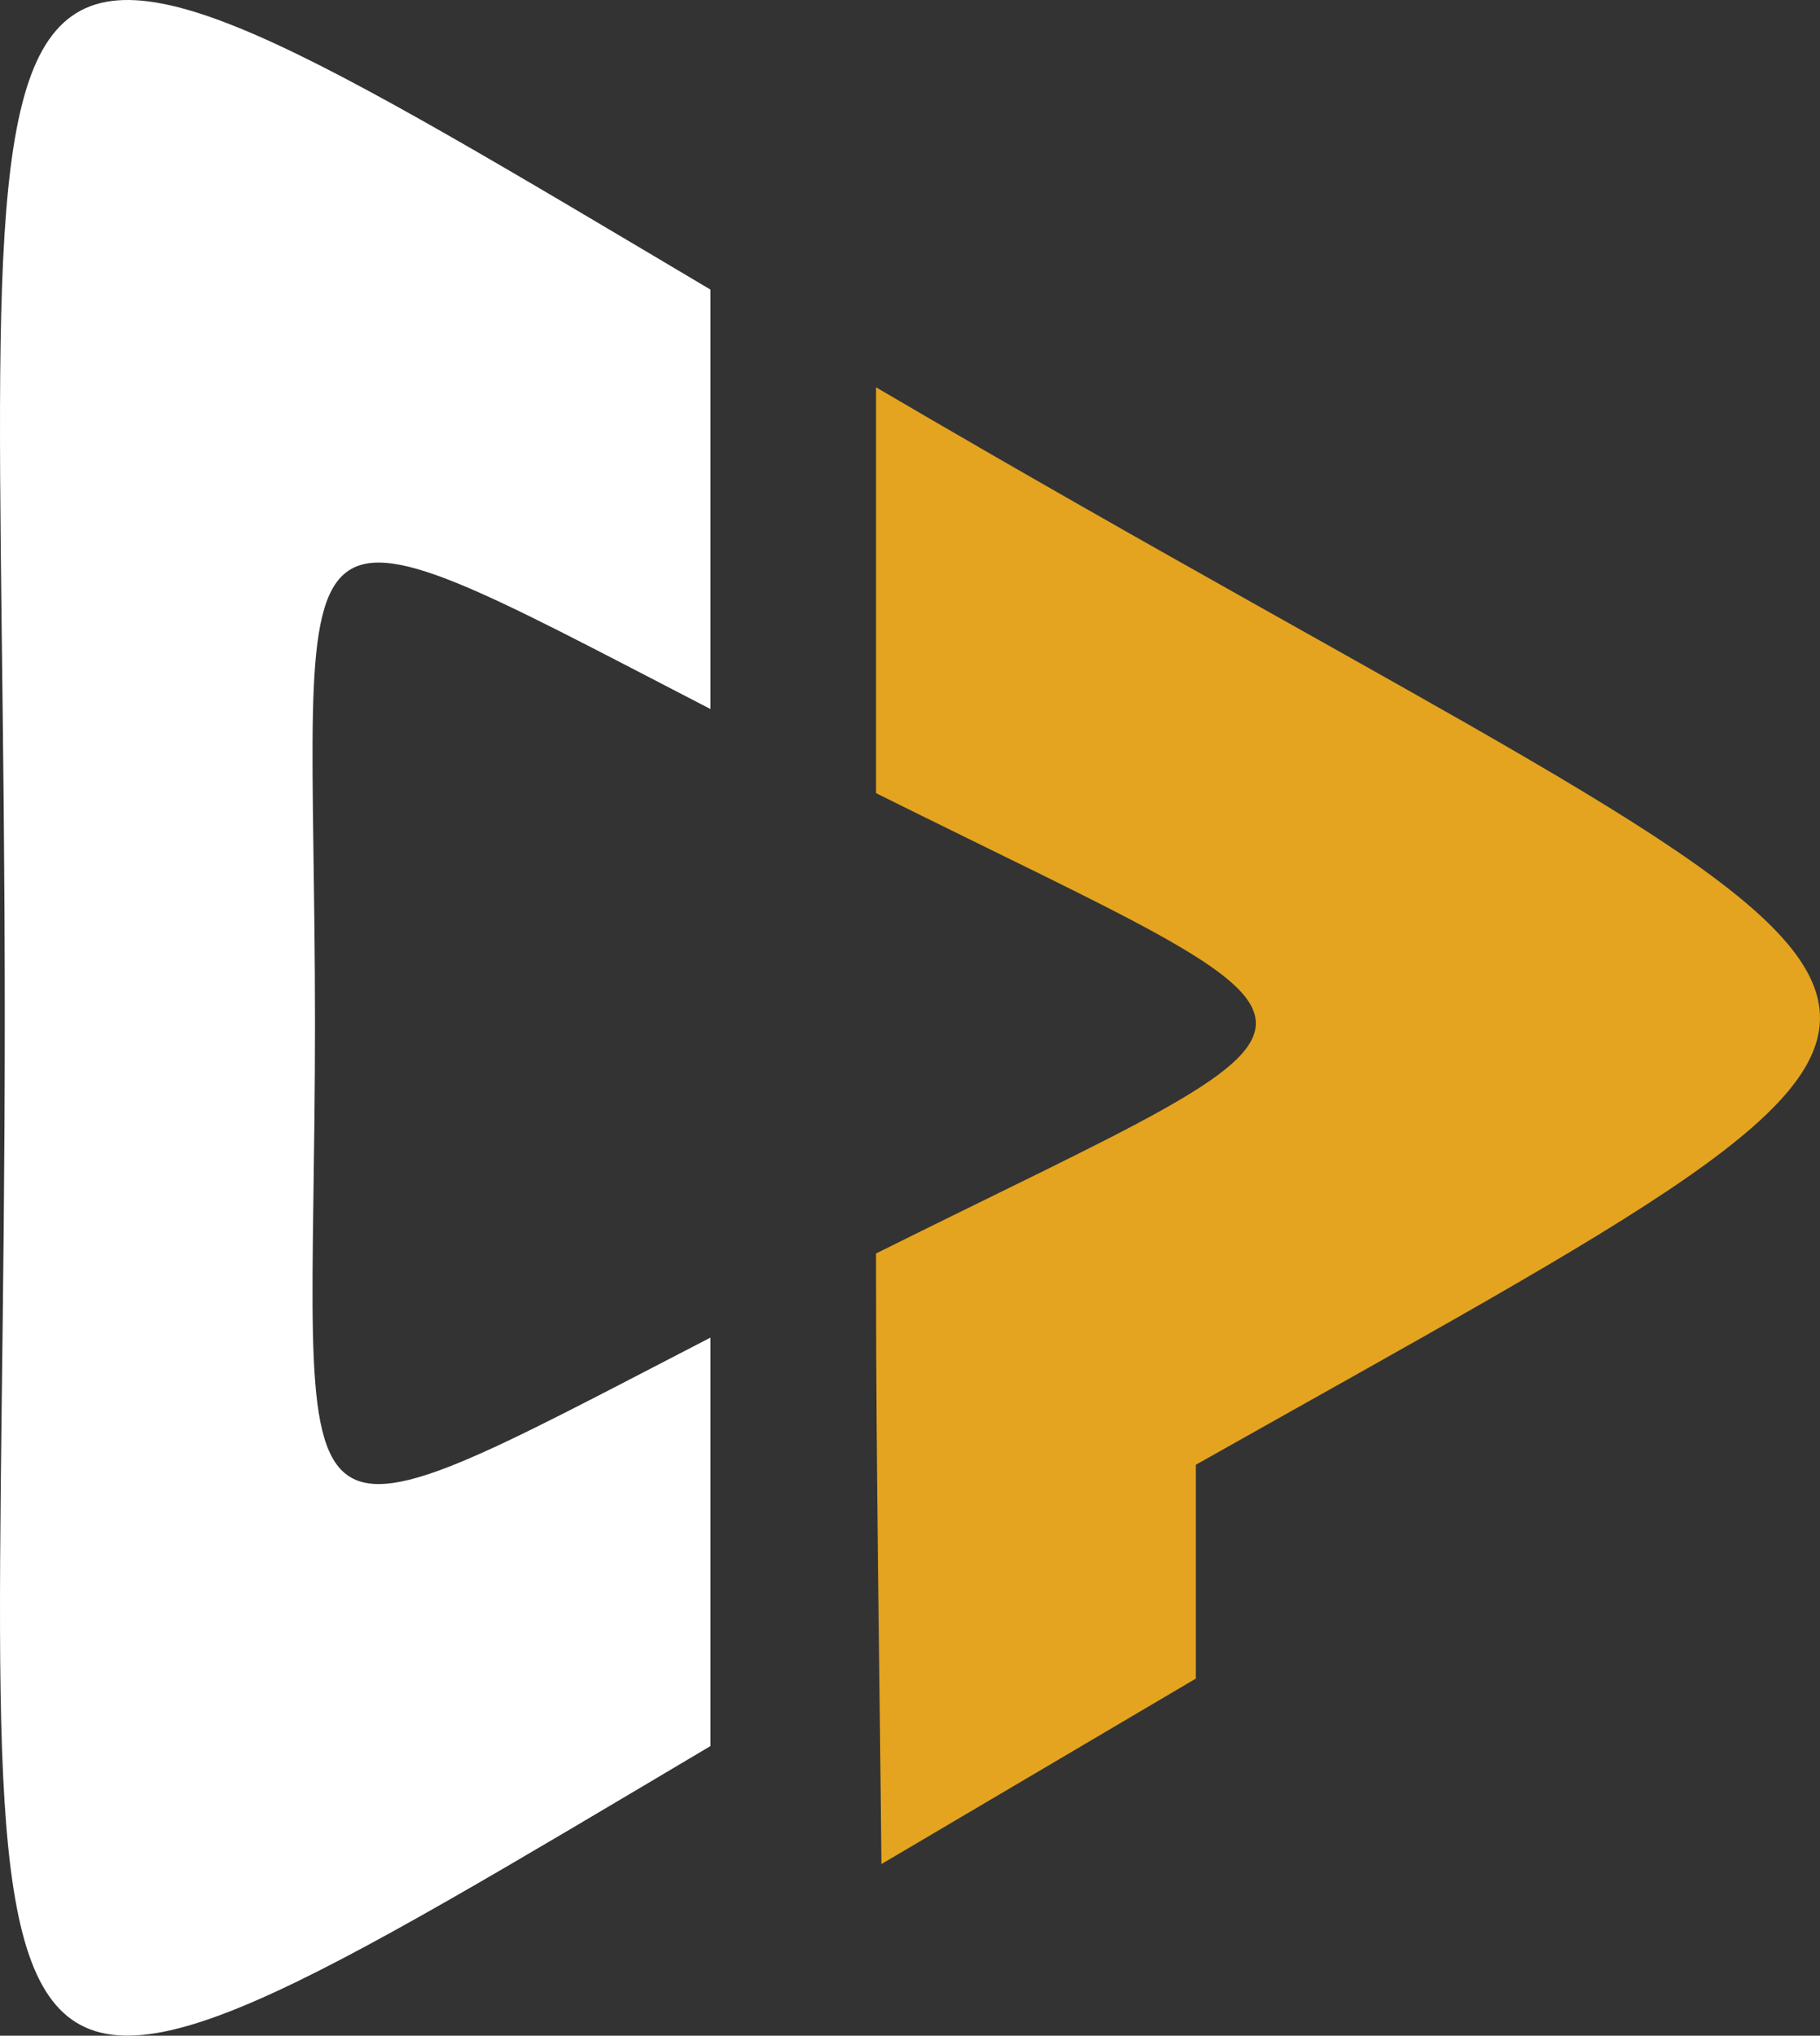 <?xml version="1.0" encoding="UTF-8" standalone="no"?><svg xmlns="http://www.w3.org/2000/svg" xmlns:xlink="http://www.w3.org/1999/xlink" fill="#000000" height="2503.6" preserveAspectRatio="xMidYMid meet" version="1" viewBox="0.0 0.0 2238.9 2503.6" width="2238.9" zoomAndPan="magnify"><rect x="0.0" y="0.0" width="2238.9" height="2503.6" fill="#333333" stroke="none"/><defs><clipPath id="a"><path d="M 0 0 L 874 0 L 874 2503.559 L 0 2503.559 Z M 0 0"/></clipPath><clipPath id="b"><path d="M 1077 476 L 2238.898 476 L 2238.898 2293 L 1077 2293 Z M 1077 476"/></clipPath></defs><g><g clip-path="url(#a)" id="change1_1"><path d="M 873.941 356.129 C -127.176 -237.988 5.867 -183.391 5.867 1251.781 C 5.867 2686.949 -127.18 2741.551 873.941 2147.43 L 873.941 1645.07 C 315.426 1933.691 387.492 1923.031 387.492 1258.531 C 387.492 594.02 315.426 583.371 873.941 871.988 L 873.941 356.129" fill="#ffffff" fill-rule="evenodd"/></g><g clip-path="url(#b)" id="change2_1"><path d="M 1212.801 554.961 C 1165.922 527.898 1121.012 501.738 1077.672 476.352 L 1077.672 975.461 C 1700.648 1285.469 1700.648 1231.578 1077.672 1541.59 L 1077.672 1565.551 C 1077.672 1815.879 1082.039 2046.922 1084.281 2292.531 L 1471.07 2064.422 L 1471.07 1801.441 C 2574.629 1179.469 2488.691 1291.59 1212.801 554.961" fill="#e4a41f" fill-rule="evenodd"/></g></g></svg>